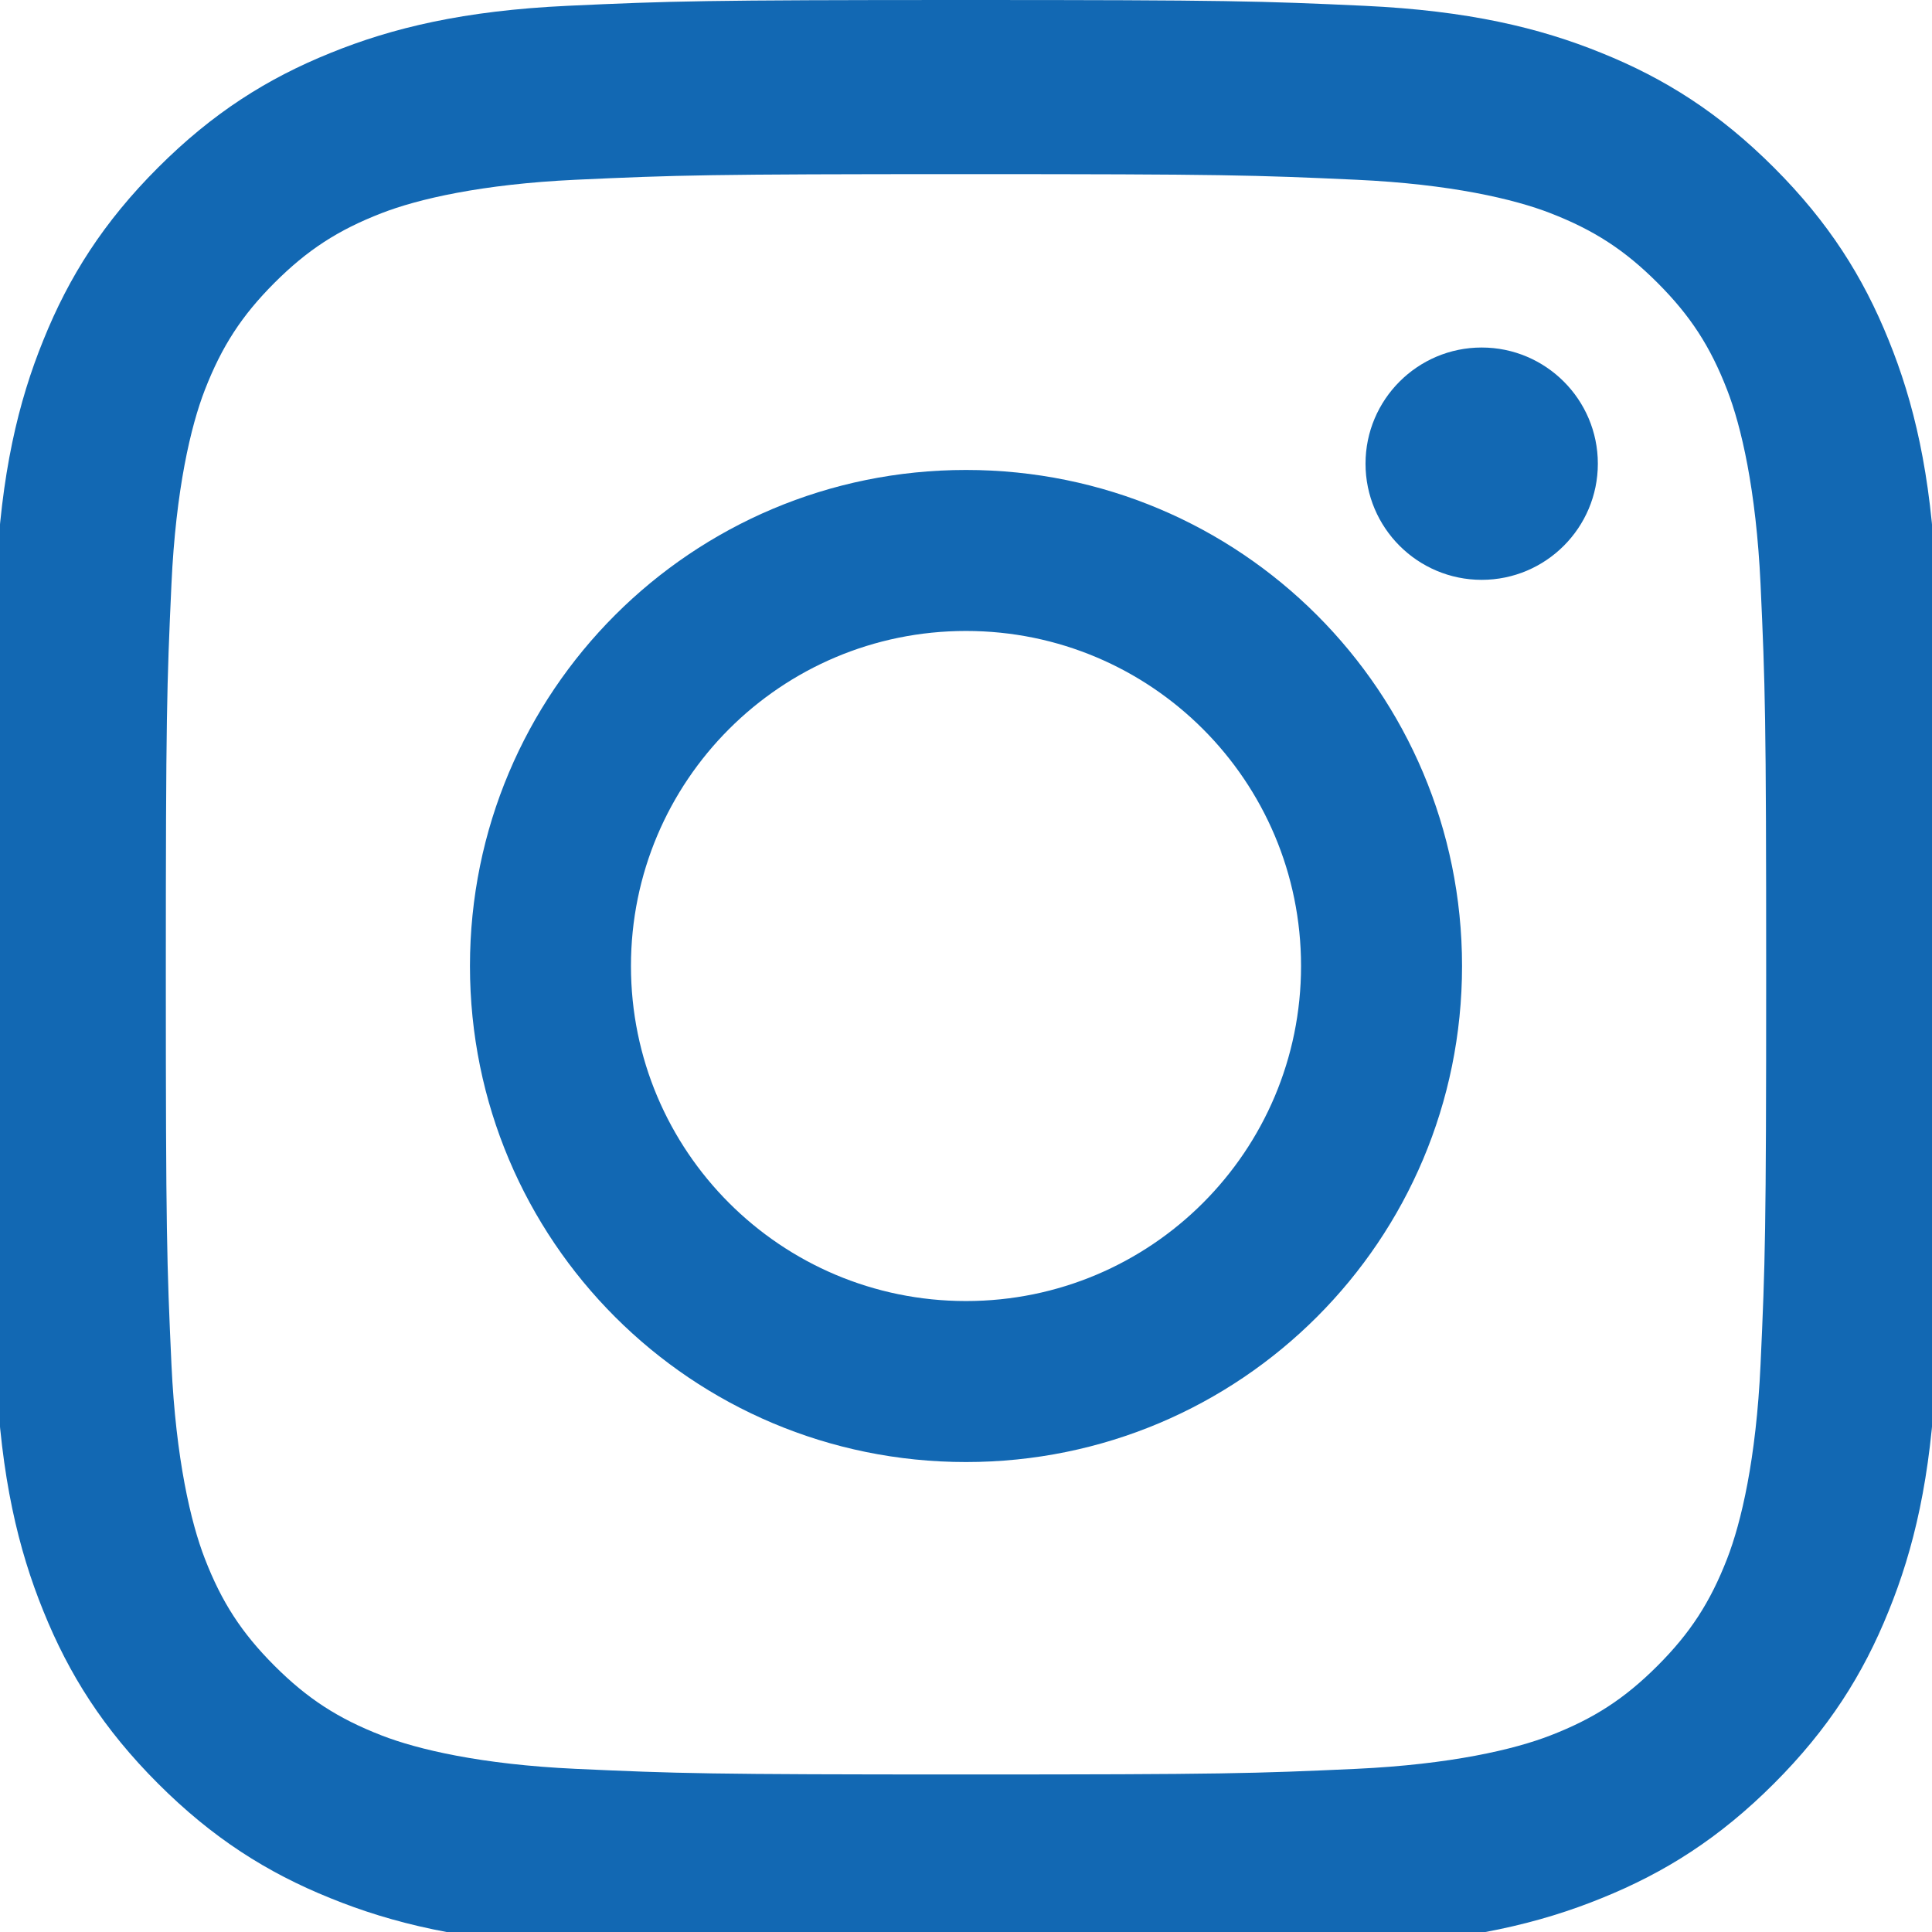 <svg xmlns="http://www.w3.org/2000/svg" width="16" height="16" viewBox="0 0 24 24">
	<path d="M12 2.163c3.204 0 3.584.012 4.85.07 1.17.054 1.96.24 2.41.415.54.21.922.457 1.33.865.408.408.656.79.865 1.33.175.45.36 1.24.415 2.41.058 1.266.07 1.646.07 4.85s-.012 3.584-.07 4.85c-.054 1.17-.24 1.96-.415 2.41-.21.54-.457.922-.865 1.33-.408.408-.79.656-1.33.865-.45.175-1.24.36-2.41.415-1.266.058-1.646.07-4.85.07s-3.584-.012-4.85-.07c-1.17-.054-1.96-.24-2.41-.415-.54-.21-.922-.457-1.33-.865-.408-.408-.656-.79-.865-1.33-.175-.45-.36-1.24-.415-2.41-.058-1.266-.07-1.646-.07-4.85s.012-3.584.07-4.85c.054-1.17.24-1.96.415-2.41.21-.54.457-.922.865-1.33.408-.408.79-.656 1.33-.865.45-.175 1.24-.36 2.41-.415 1.266-.058 1.646-.07 4.85-.07zm0-2.163c-3.257 0-3.667.013-4.947.072-1.292.06-2.18.274-2.948.586-.788.318-1.465.747-2.142 1.424-.676.676-1.106 1.353-1.424 2.142-.312.767-.526 1.656-.586 2.948-.059 1.28-.072 1.69-.072 4.947s.013 3.667.072 4.947c.06 1.292.274 2.18.586 2.948.318.788.747 1.465 1.424 2.142.676.676 1.353 1.106 2.142 1.424.767.312 1.656.526 2.948.586 1.28.059 1.69.072 4.947.072s3.667-.013 4.947-.072c1.292-.06 2.18-.274 2.948-.586.788-.318 1.465-.747 2.142-1.424.676-.676 1.106-1.353 1.424-2.142.312-.767.526-1.656.586-2.948.059-1.28.072-1.69.072-4.947s-.013-3.667-.072-4.947c-.06-1.292-.274-2.18-.586-2.948-.318-.788-.747-1.465-1.424-2.142-.676-.676-1.353-1.106-2.142-1.424-.767-.312-1.656-.526-2.948-.586-1.28-.059-1.69-.072-4.947-.072z" fill="#1268B3"/>
	<path d="M12 5.838c-3.409 0-6.162 2.753-6.162 6.162s2.753 6.162 6.162 6.162 6.162-2.753 6.162-6.162-2.753-6.162-6.162-6.162zm0 10.324c-2.3 0-4.162-1.862-4.162-4.162s1.862-4.162 4.162-4.162 4.162 1.862 4.162 4.162-1.862 4.162-4.162 4.162zm6.406-11.845c-.796 0-1.443.647-1.443 1.443s.647 1.443 1.443 1.443 1.443-.647 1.443-1.443-.647-1.443-1.443-1.443z" fill="#1268B3"/>
</svg>
